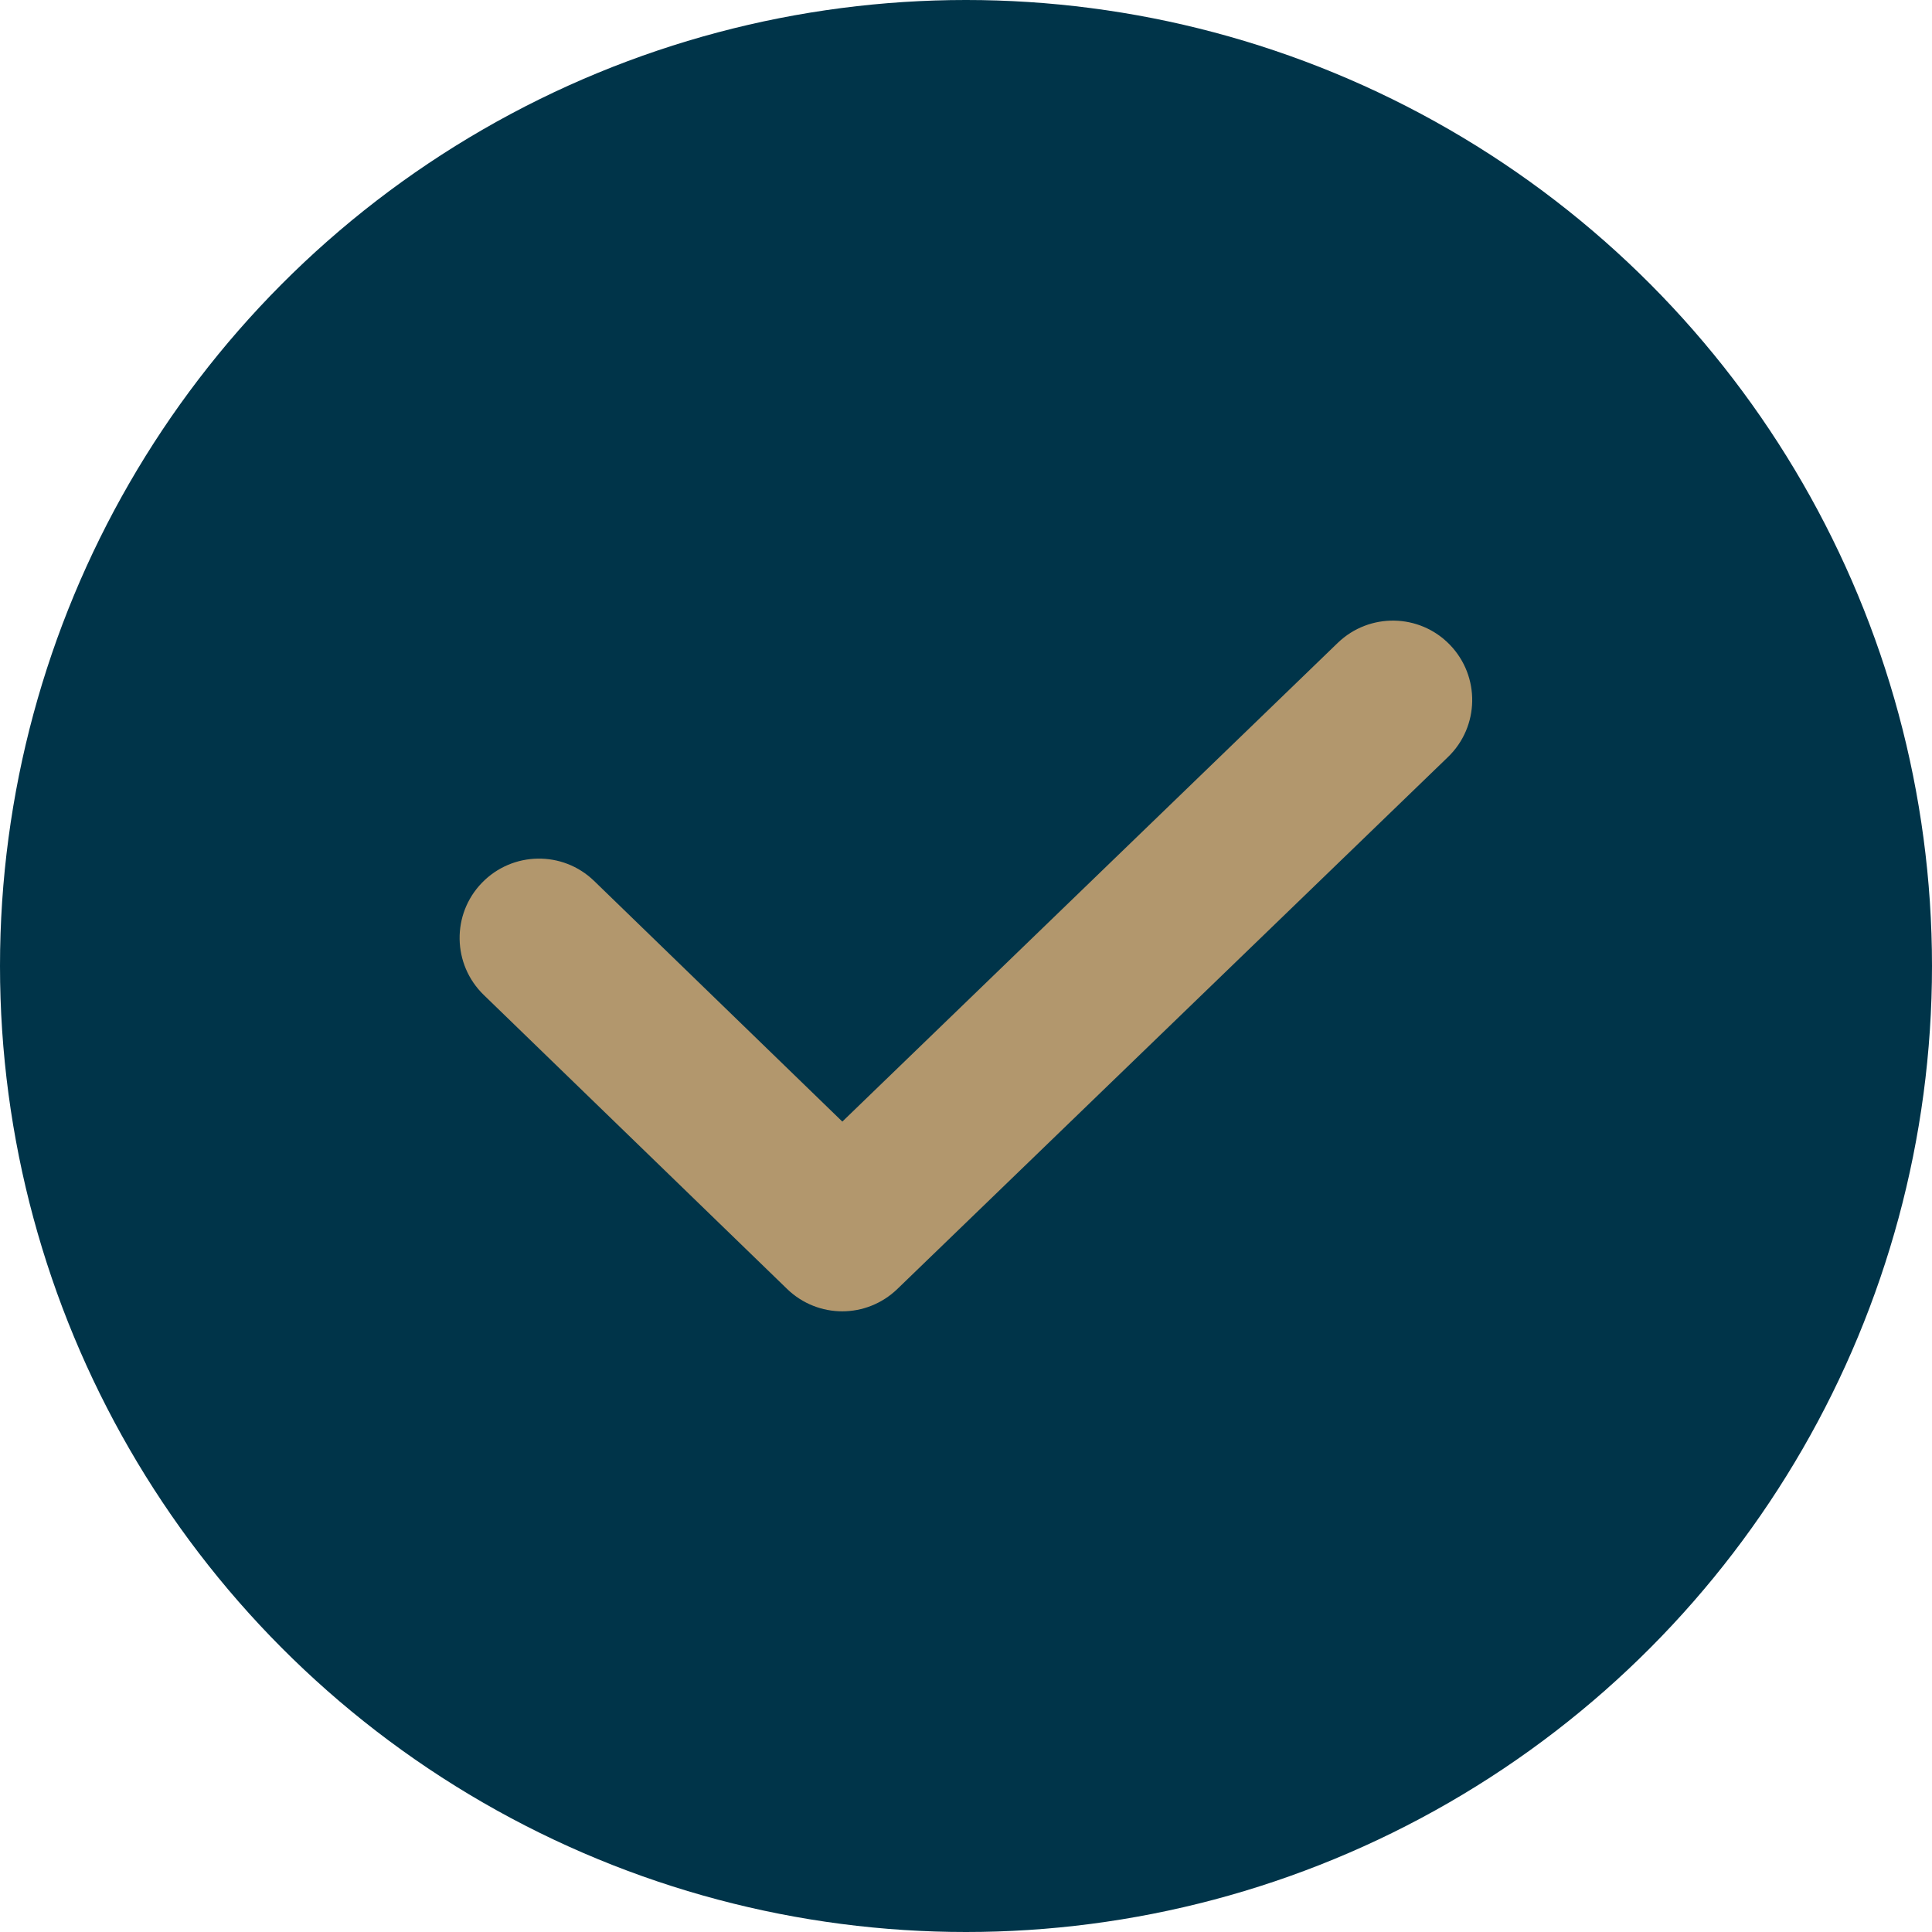 <?xml version="1.0" encoding="UTF-8"?>
<svg id="Layer_2" data-name="Layer 2" xmlns="http://www.w3.org/2000/svg" viewBox="0 0 207 207">
  <defs>
    <style>
      .cls-1 {
        fill: #003449;
      }

      .cls-2 {
        fill: #b2976d;
      }
    </style>
  </defs>
  <g id="Layer_1-2" data-name="Layer 1">
    <circle class="cls-1" cx="103.5" cy="103.5" r="103.5"/>
    <path class="cls-2" d="m90.25,140.5c-2.13,0-4.27-.8-5.92-2.4l-32.5-31.5c-3.37-3.27-3.46-8.65-.19-12.02,3.27-3.37,8.65-3.46,12.02-.19l26.59,25.78,53.08-51.29c3.38-3.26,8.76-3.17,12.02.21,3.26,3.38,3.17,8.76-.21,12.02l-59,57c-1.65,1.59-3.78,2.39-5.91,2.39Z"/>
  </g>
</svg>